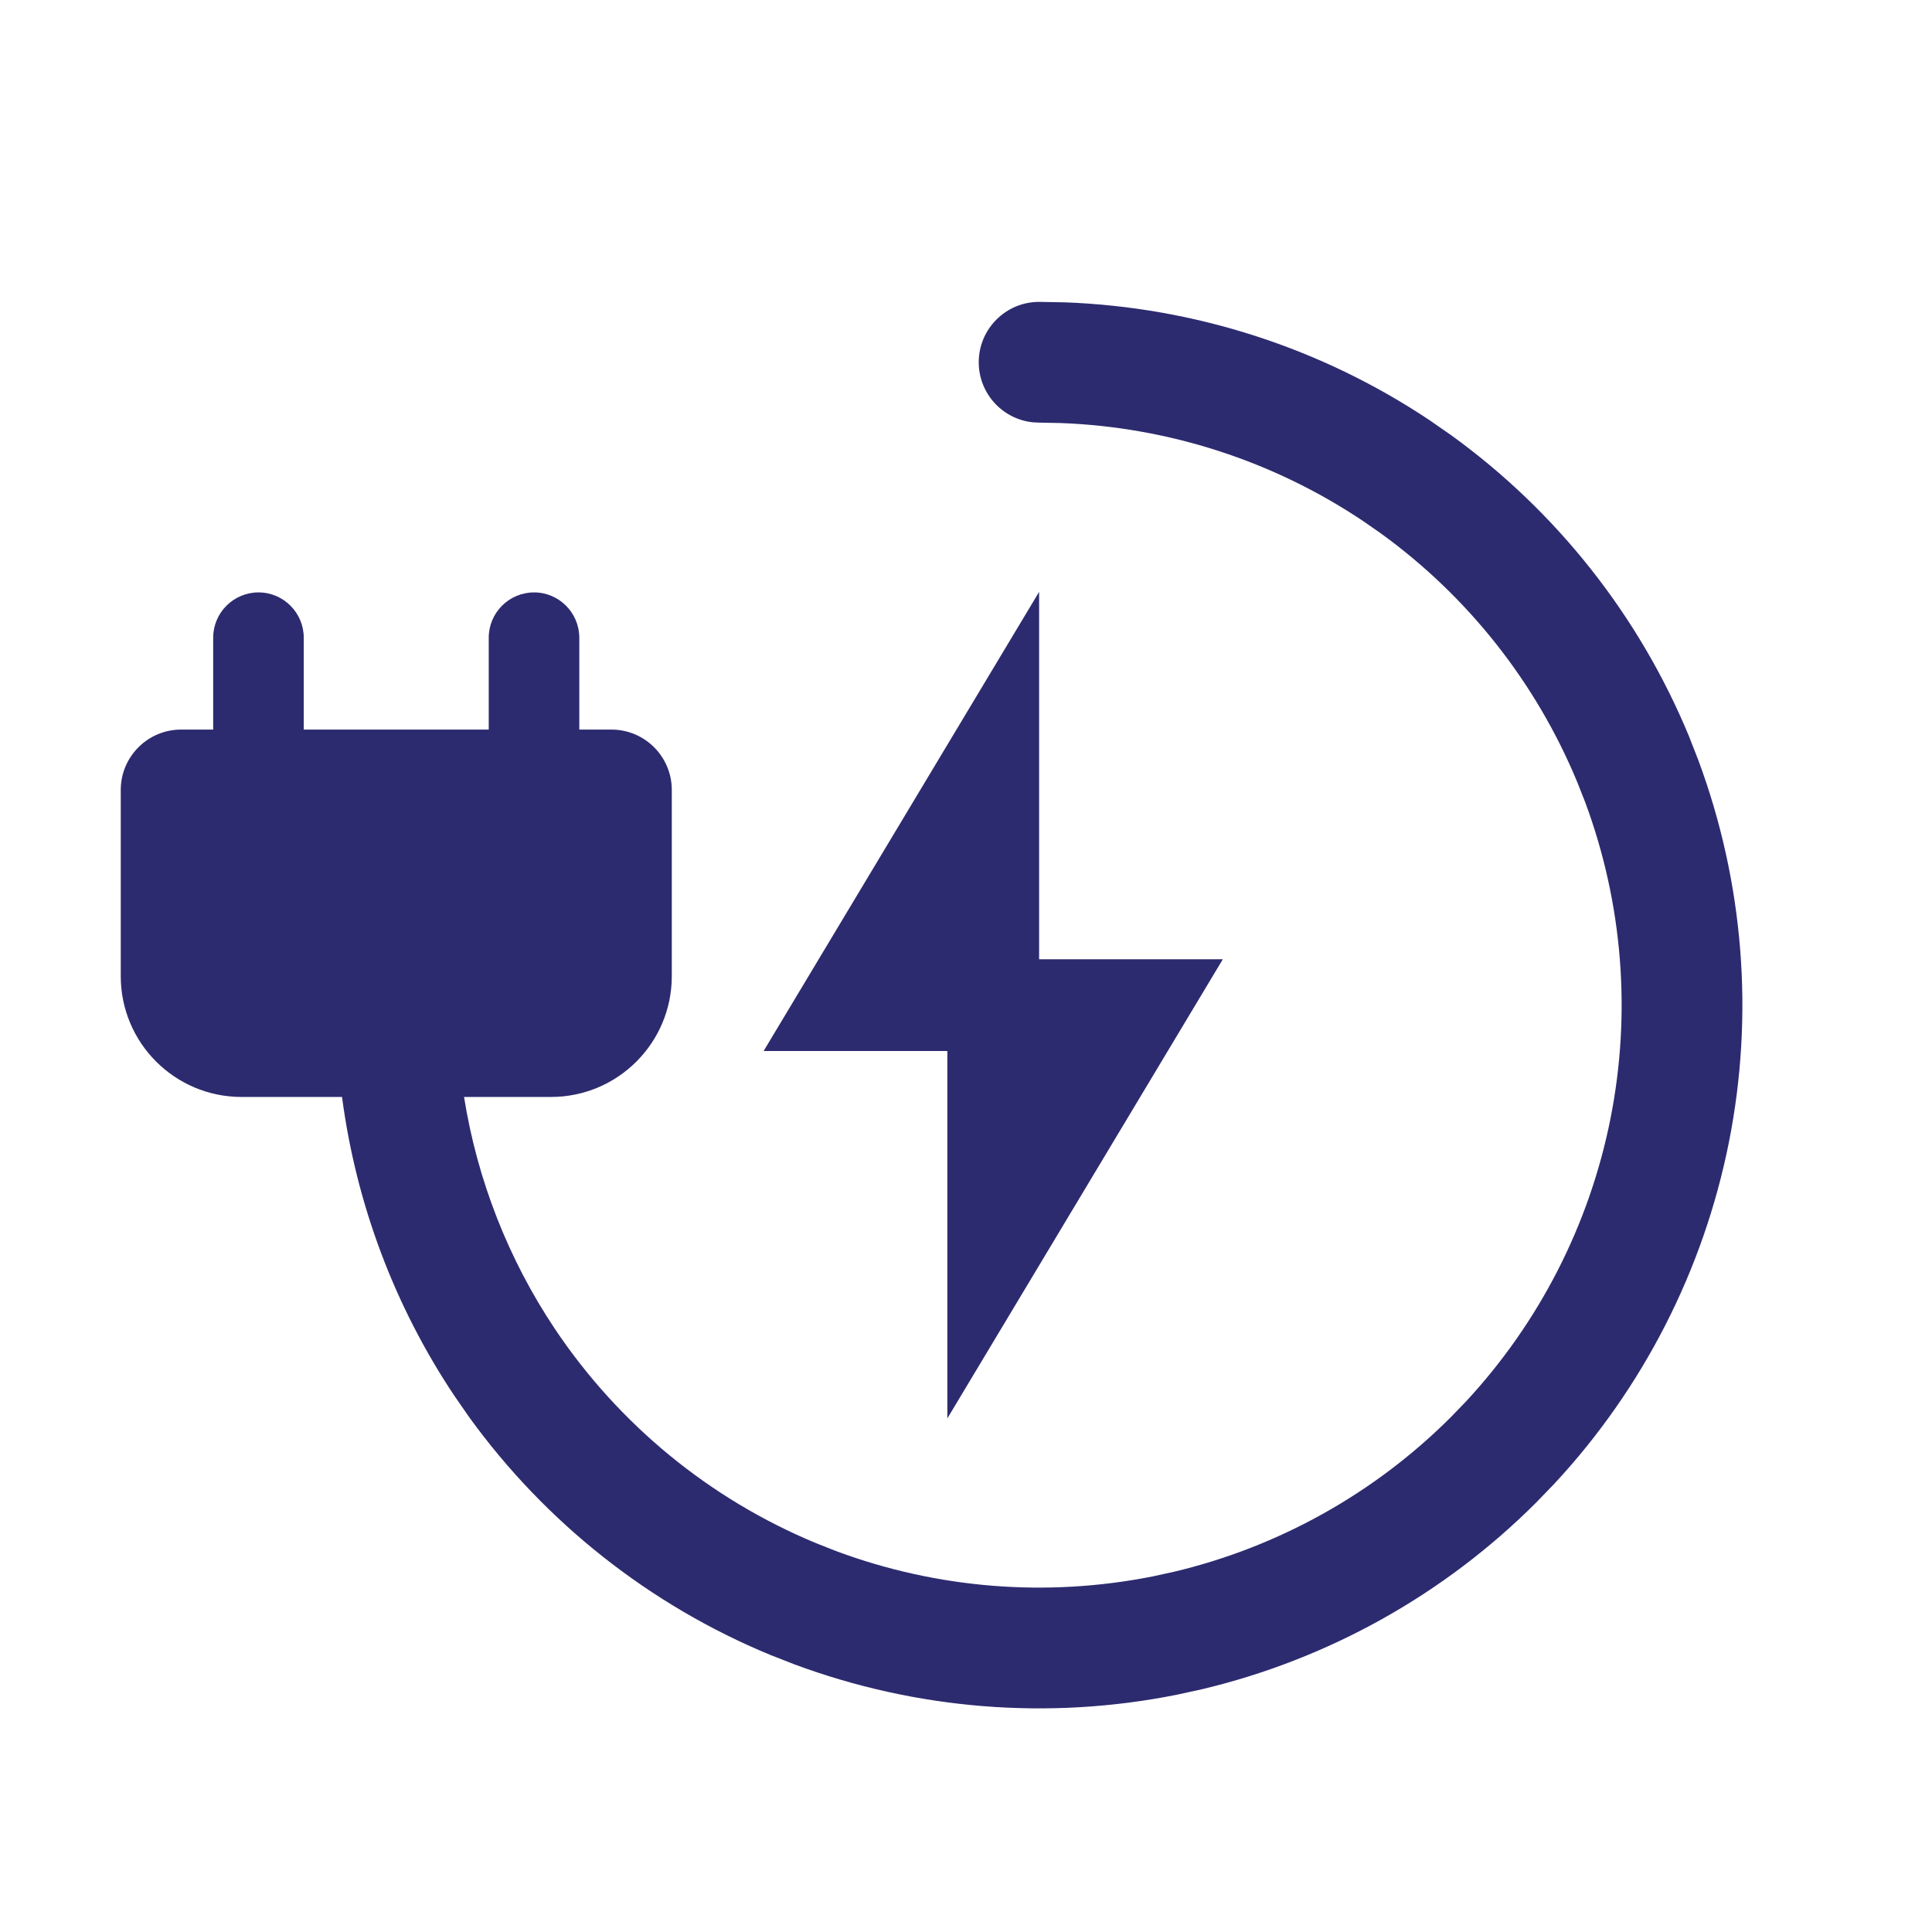 <svg width="32" height="32" viewBox="0 0 32 32" fill="none" xmlns="http://www.w3.org/2000/svg">
<path d="M17.643 5.008C19.795 5.088 21.887 5.763 23.683 6.963L24.037 7.209C25.782 8.471 27.146 10.195 27.973 12.19L28.13 12.592C28.88 14.611 29.057 16.802 28.636 18.92C28.214 21.038 27.213 22.995 25.747 24.573L25.447 24.884C23.92 26.411 22.001 27.482 19.905 27.98L19.483 28.072C17.365 28.494 15.175 28.317 13.155 27.566L12.754 27.409C10.759 26.583 9.035 25.219 7.772 23.474L7.526 23.119C6.53 21.628 5.898 19.933 5.665 18.169H4C2.896 18.169 2 17.273 2 16.169V13.084C2 12.532 2.448 12.084 3 12.084H3.531V10.562C3.531 10.149 3.867 9.813 4.281 9.812C4.695 9.812 5.031 10.149 5.031 10.562V12.084H8.095V10.562C8.095 10.149 8.431 9.813 8.845 9.812C9.259 9.812 9.594 10.149 9.595 10.562V12.084H10.127C10.679 12.084 11.127 12.532 11.127 13.084V16.169C11.127 17.273 10.231 18.169 9.127 18.169H7.686C7.904 19.536 8.414 20.847 9.189 22.008C10.25 23.594 11.757 24.831 13.52 25.561L13.852 25.692C15.524 26.314 17.339 26.459 19.094 26.11L19.442 26.034C21.178 25.622 22.768 24.735 24.033 23.47L24.281 23.213C25.495 21.905 26.325 20.285 26.674 18.53C27.023 16.776 26.877 14.961 26.256 13.288L26.125 12.956C25.441 11.303 24.311 9.876 22.865 8.83L22.571 8.626C21.084 7.632 19.351 7.073 17.568 7.007L17.211 7L17.109 6.995C16.605 6.944 16.211 6.518 16.211 6C16.211 5.448 16.659 5 17.211 5L17.643 5.008ZM17.211 15.888H20.254L15.691 23.493V17.408H12.648L17.211 9.803V15.888Z" fill="#2D2B6F"/>
</svg>
